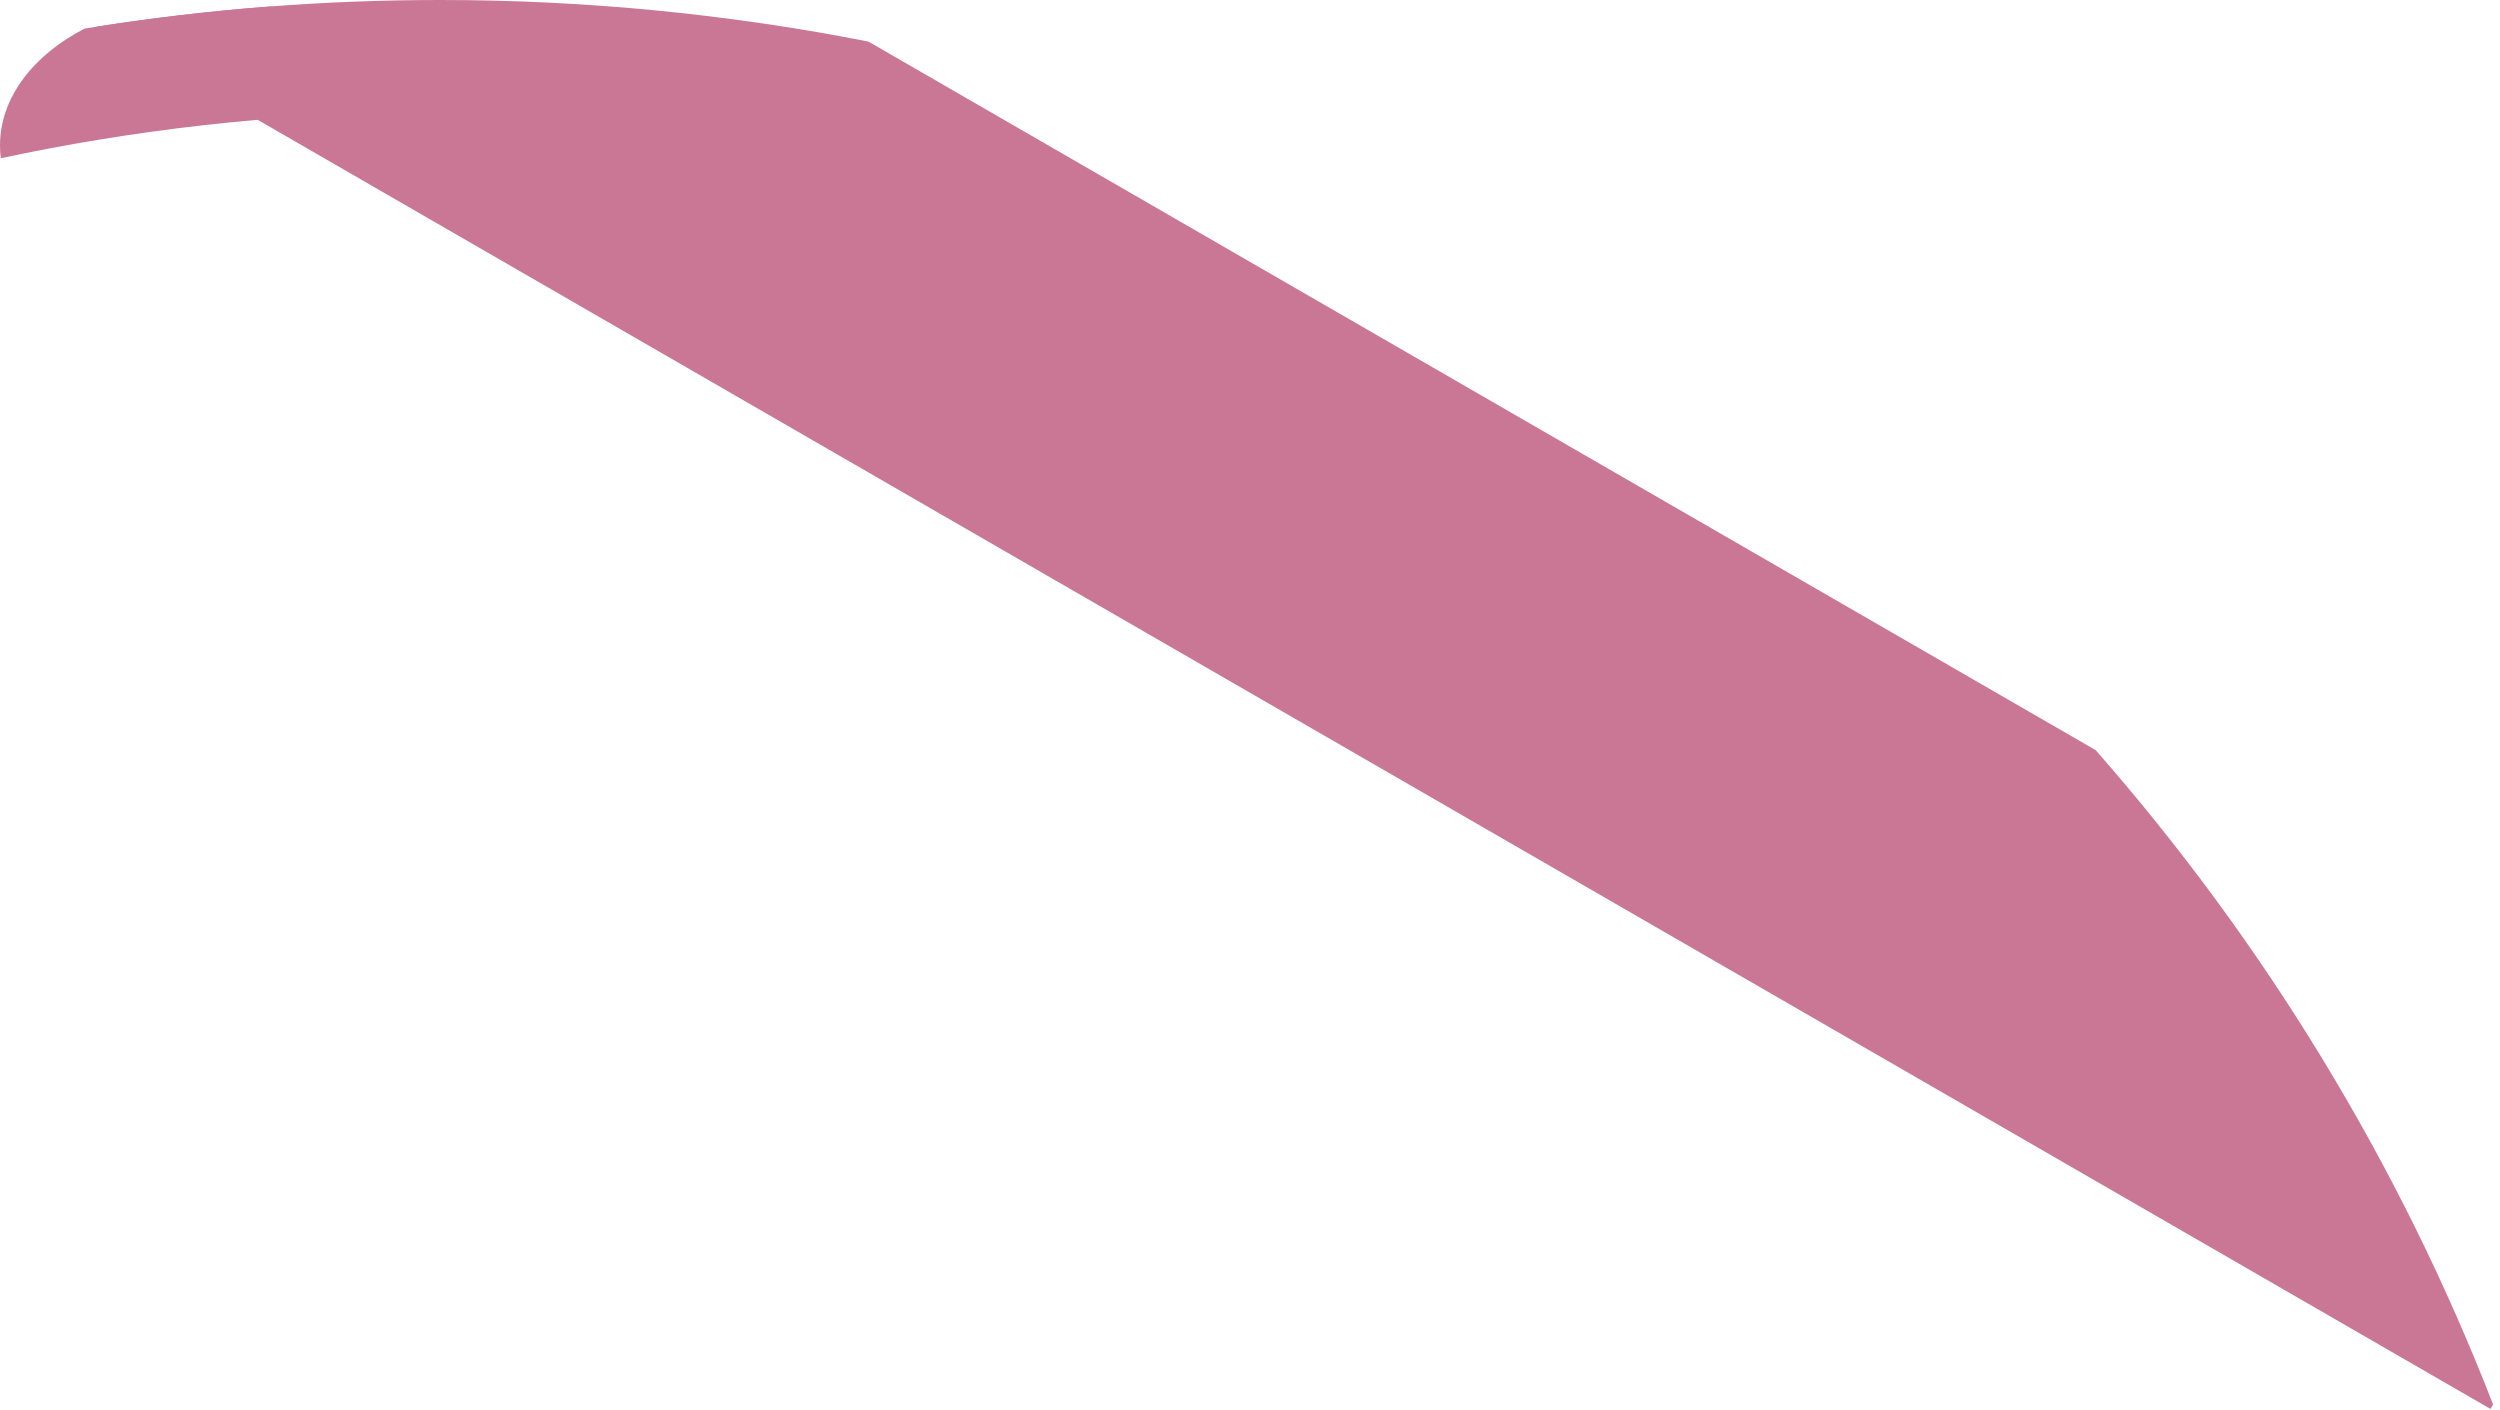 <?xml version="1.0" encoding="UTF-8"?> <svg xmlns="http://www.w3.org/2000/svg" width="335" height="189" viewBox="0 0 335 189" fill="none"> <path fill-rule="evenodd" clip-rule="evenodd" d="M11.328 3.832C19.531 2.499 27.848 1.505 36.264 0.863C45.686 2.887 52.985 8.281 55.259 15.025C36.364 15.272 17.921 17.391 0.106 21.205C0.036 20.643 0 20.075 0 19.5C0 13.081 4.454 7.385 11.328 3.832Z" fill="#CA7796"></path> <path fill-rule="evenodd" clip-rule="evenodd" d="M334.072 188.196L333.725 188.797L12.916 3.578C27.932 1.223 43.323 0 59 0C78.632 0 97.817 1.918 116.376 5.576L280.819 100.517C303.346 126.19 321.487 155.806 334.072 188.196Z" fill="#CA7796"></path> </svg> 